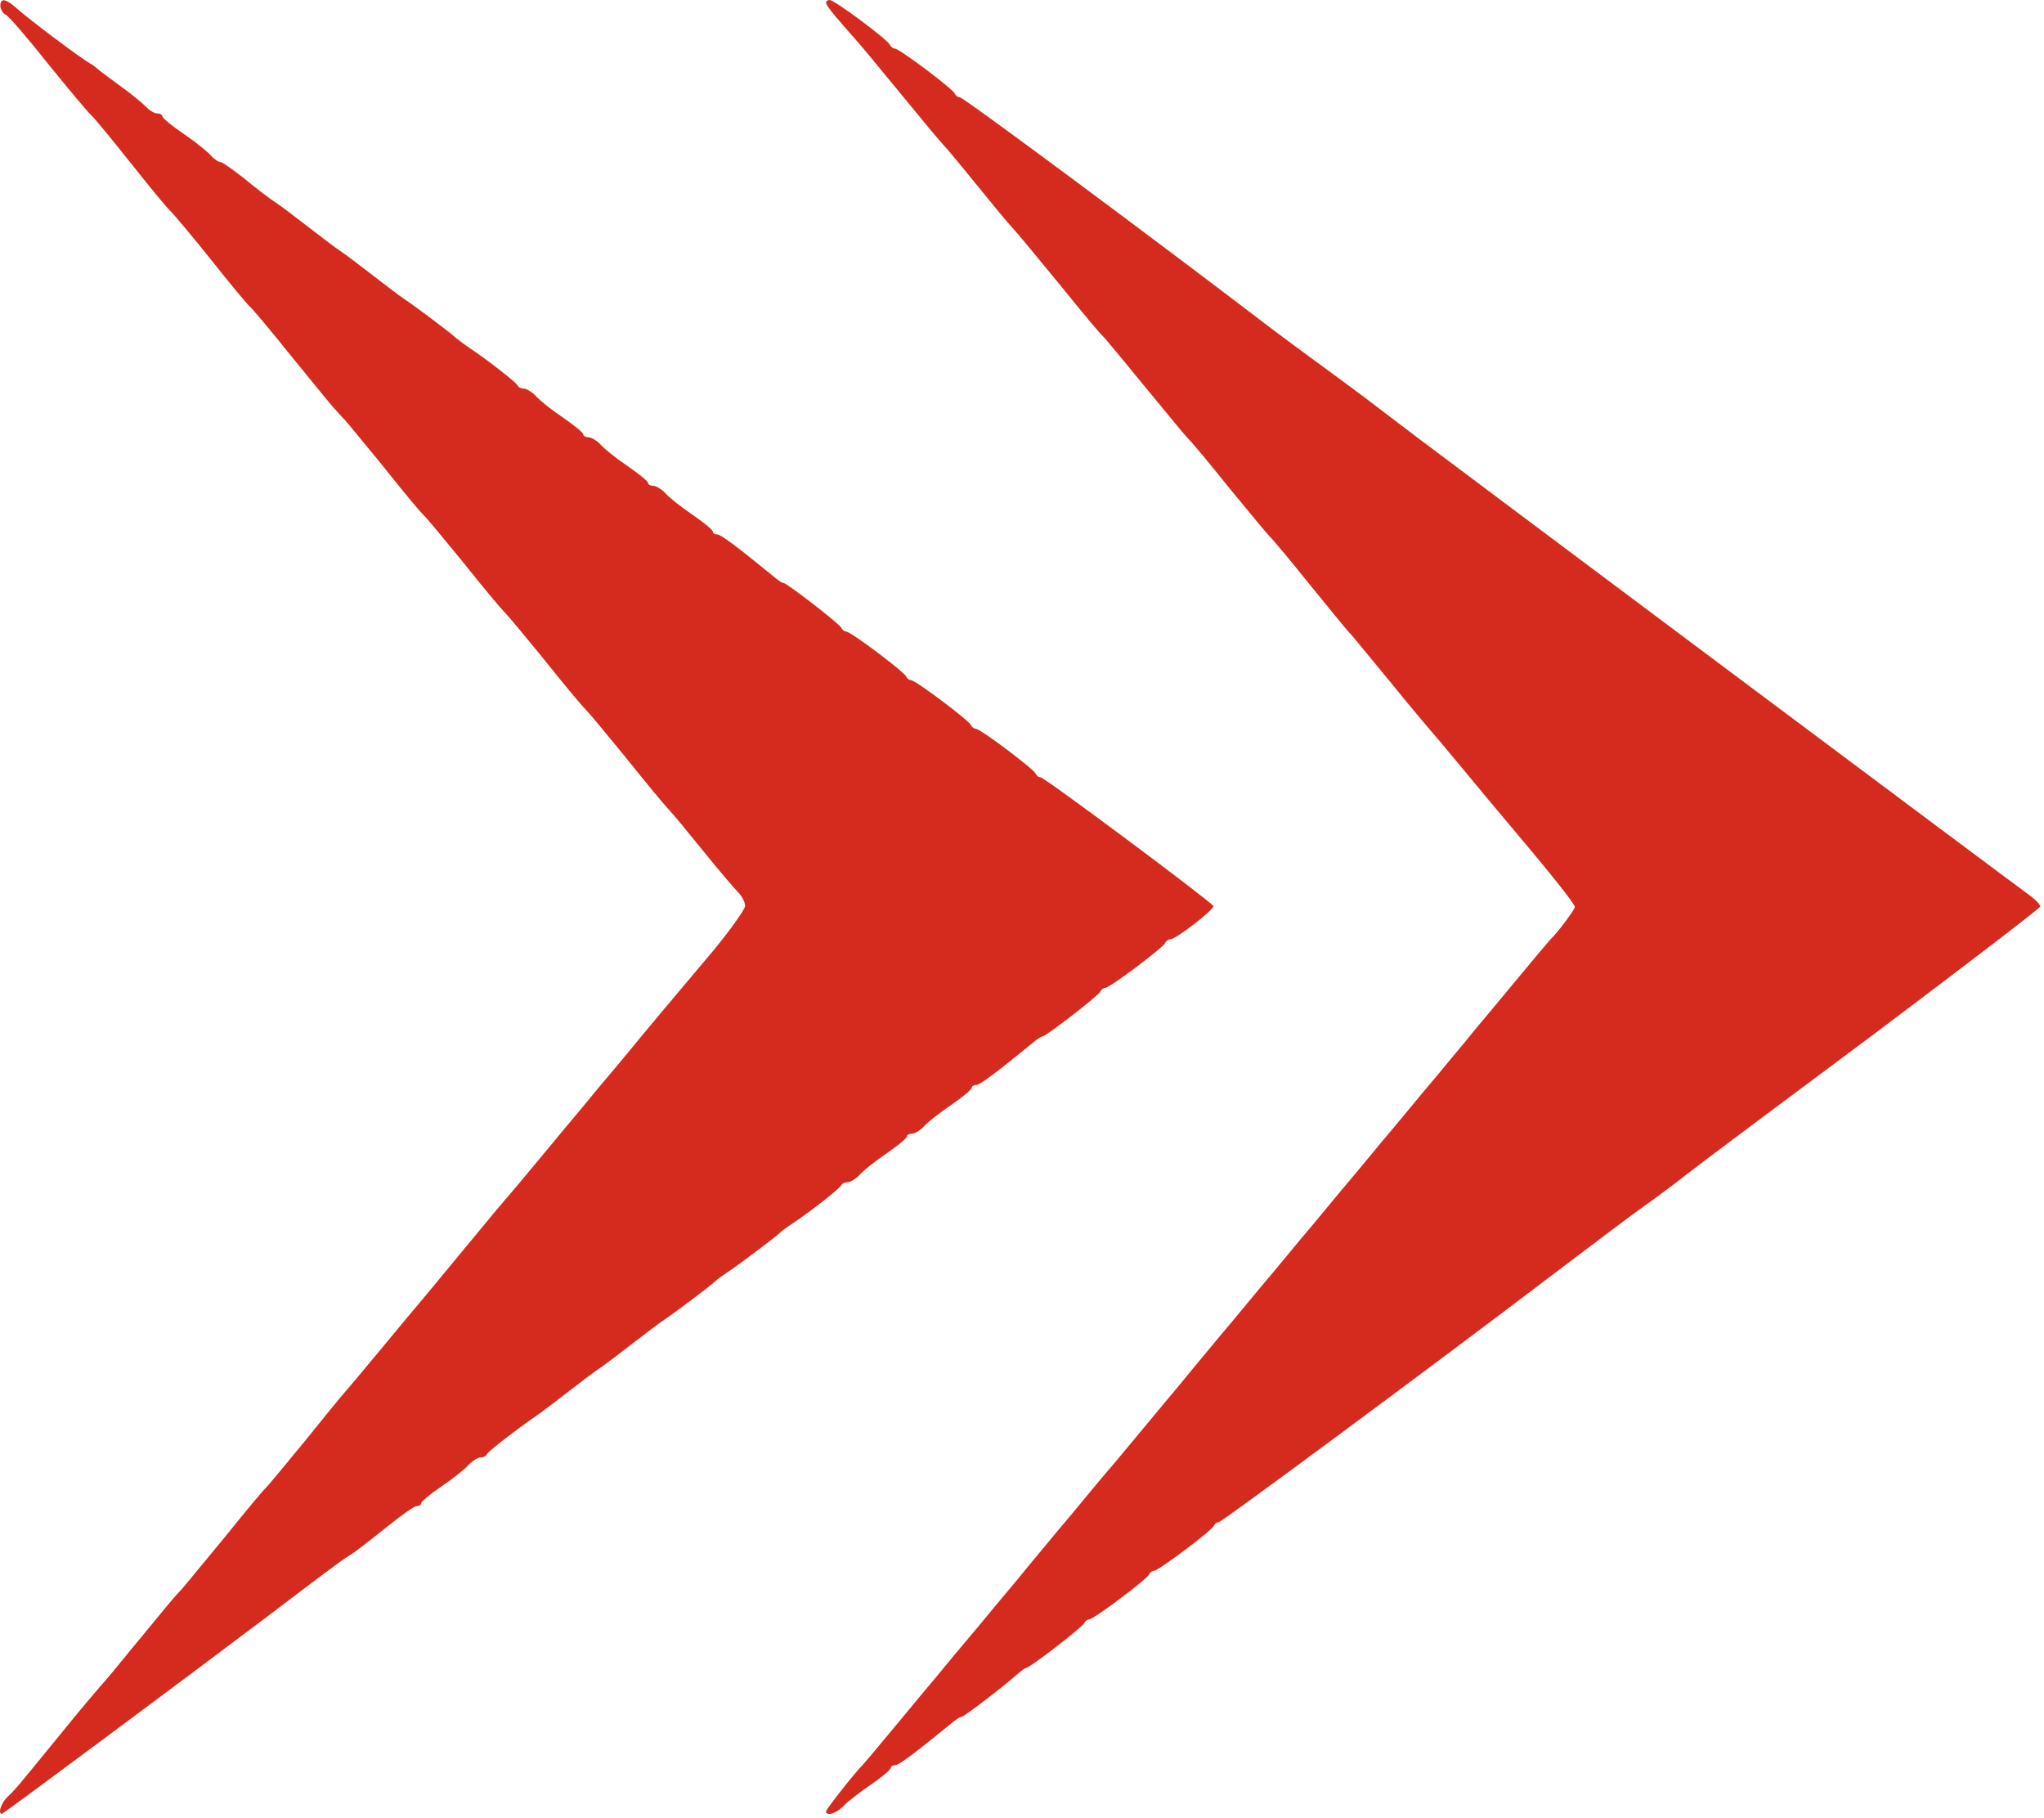 <?xml version="1.0" encoding="UTF-8"?> <svg xmlns="http://www.w3.org/2000/svg" width="505" height="449" viewBox="0 0 505 449" fill="none"> <path d="M0.085 1.5C0.085 2.2 0.685 3.3 1.485 3.7C2.285 4.1 6.985 9.6 11.985 15.9C17.085 22.2 21.785 27.8 22.485 28.4C23.185 29 27.485 34.2 32.085 40C36.685 45.8 41.185 51.3 42.185 52.2C43.185 53.2 47.685 58.6 52.185 64.2C56.685 69.9 60.885 74.9 61.485 75.5C62.185 76 66.685 81.4 71.585 87.5C76.485 93.5 81.185 99.3 81.985 100.2C82.885 101.2 84.285 102.8 85.185 103.7C86.085 104.7 89.885 109.4 93.785 114.1C101.985 124.3 103.085 125.6 105.185 127.8C106.085 128.7 109.885 133.4 113.785 138.1C121.985 148.3 123.085 149.5 125.185 151.8C126.085 152.7 129.885 157.4 133.785 162.1C141.985 172.3 143.085 173.5 145.185 175.8C146.085 176.7 149.885 181.4 153.785 186.1C161.685 195.9 162.985 197.4 165.085 199.8C165.985 200.7 169.785 205.3 173.585 210C177.385 214.7 181.285 219.3 182.285 220.3C183.285 221.3 184.085 222.8 184.085 223.8C183.985 224.7 180.585 229.5 176.485 234.5C164.685 248.5 161.885 251.8 153.485 262C149.085 267.2 144.585 272.6 143.485 274C142.285 275.4 137.785 280.8 133.485 286C129.185 291.2 125.385 295.7 125.085 296C124.785 296.3 120.285 301.7 115.085 308C109.885 314.3 104.685 320.6 103.485 322C102.285 323.4 97.785 328.8 93.485 334C89.185 339.2 85.385 343.7 85.085 344C84.785 344.3 80.585 349.4 75.685 355.5C70.785 361.5 66.285 366.9 65.685 367.5C65.085 368 60.585 373.4 55.685 379.5C50.685 385.5 45.985 391.3 45.185 392.2C42.885 394.6 41.485 396.4 33.385 406.2C29.485 411 25.685 415.6 24.885 416.4C22.685 419 20.785 421.1 13.585 430C4.185 441.5 3.885 441.9 1.885 443.8C0.285 445.3 -0.615 448 0.485 448C0.885 448 47.085 413.6 65.085 400C80.785 388.1 84.385 385.4 85.885 384.5C87.985 383.2 89.585 381.9 96.285 376.6C99.385 374.1 102.385 372 102.985 372C103.585 372 104.085 371.7 104.085 371.2C104.185 370.8 106.485 368.9 109.285 367C112.085 365.1 115.085 362.7 115.885 361.7C116.785 360.8 118.085 360 118.685 360C119.385 360 120.085 359.7 120.285 359.2C120.585 358.5 127.585 353.1 132.085 350C133.285 349.2 136.885 346.5 140.085 344C143.285 341.5 146.885 338.8 148.085 338C149.285 337.2 152.885 334.5 156.085 332C159.285 329.5 162.885 326.8 164.085 326C166.785 324.2 175.185 317.9 176.685 316.5C177.285 315.9 178.885 314.8 180.085 314C182.785 312.2 191.185 305.9 192.685 304.5C193.285 303.9 194.885 302.8 196.085 302C200.585 299 207.585 293.5 207.885 292.7C208.085 292.3 208.785 292 209.485 292C210.085 292 211.385 291.2 212.285 290.3C213.085 289.3 216.085 286.9 218.885 285C221.685 283.1 223.985 281.2 224.085 280.7C224.085 280.3 224.685 280 225.385 280C226.085 280 227.385 279.2 228.285 278.2C229.085 277.3 232.085 274.9 234.885 273C237.685 271.1 239.985 269.2 240.085 268.7C240.085 268.3 240.585 268 241.185 268C242.085 268 246.085 265 255.385 257.4C256.285 256.6 257.285 256 257.585 256C258.385 256 271.585 245.8 271.885 244.9C272.085 244.4 272.685 244 273.085 244C274.185 244 287.485 234 287.885 232.9C288.085 232.4 288.685 232 289.185 232C290.485 232 299.985 224.7 299.785 223.8C299.485 222.9 258.085 192 257.085 192C256.585 192 256.085 191.6 255.885 191.1C255.485 190 242.185 180 241.085 180C240.685 180 240.085 179.6 239.885 179.1C239.485 178 226.185 168 225.085 168C224.685 168 224.085 167.6 223.885 167.1C223.485 166 210.185 156 209.085 156C208.685 156 208.085 155.6 207.885 155.1C207.585 154.2 194.385 144 193.585 144C193.285 144 192.285 143.4 191.385 142.6C182.085 135 178.085 132 177.185 132C176.585 132 176.085 131.7 176.085 131.2C175.985 130.8 173.685 128.9 170.885 127C168.085 125.1 165.085 122.7 164.285 121.7C163.385 120.8 162.085 120 161.385 120C160.685 120 160.085 119.7 160.085 119.2C159.985 118.8 157.685 116.9 154.885 115C152.085 113.1 149.085 110.7 148.285 109.7C147.385 108.8 146.085 108 145.385 108C144.685 108 144.085 107.7 144.085 107.2C143.985 106.8 141.685 104.9 138.885 103C136.085 101.1 133.085 98.7 132.285 97.7C131.385 96.8 130.085 96 129.485 96C128.785 96 128.085 95.7 127.885 95.2C127.585 94.5 120.585 89 116.085 86C114.885 85.2 113.285 84 112.685 83.5C111.185 82.1 102.785 75.8 100.085 74C98.885 73.2 95.285 70.5 92.085 68C88.885 65.5 85.285 62.8 84.085 62C82.885 61.2 79.285 58.5 76.085 56C72.885 53.5 69.285 50.8 68.085 50C66.785 49.2 63.385 46.6 60.485 44.2C57.585 41.9 54.885 40 54.385 40C53.885 40 52.785 39.2 51.885 38.2C51.085 37.3 48.085 34.9 45.285 33C42.485 31.1 40.185 29.2 40.085 28.7C40.085 28.3 39.485 28 38.785 28C38.085 28 36.785 27.2 35.885 26.2C34.985 25.3 32.085 22.9 29.385 21C26.785 19.1 24.385 17.3 24.085 17C23.785 16.7 22.885 16 21.985 15.5C19.285 13.9 7.085 4.7 4.285 2.2C1.385 -0.4 0.085 -0.6 0.085 1.5Z" fill="#D52B1E"></path> <path d="M204.085 0.702C204.085 1.202 205.885 3.502 208.085 6.002C214.185 12.902 214.085 12.902 221.585 22.002C229.385 31.502 230.885 33.302 233.085 35.802C233.985 36.702 237.785 41.302 241.585 46.002C245.385 50.702 249.185 55.302 250.085 56.202C252.285 58.702 253.785 60.502 261.585 70.002C269.485 79.702 270.885 81.402 273.185 83.802C273.985 84.702 278.685 90.402 283.685 96.502C288.585 102.502 293.085 107.902 293.685 108.502C294.285 109.002 298.785 114.402 303.685 120.502C308.585 126.502 313.085 131.902 313.685 132.502C314.285 133.002 318.785 138.402 323.685 144.502C328.585 150.502 333.085 156.102 333.885 156.802C334.585 157.602 338.985 163.002 343.785 168.802C348.585 174.702 352.785 179.702 353.085 180.002C353.385 180.302 357.185 184.802 361.485 190.002C365.785 195.202 370.285 200.602 371.485 202.002C381.985 214.402 389.085 223.202 389.085 224.002C389.085 224.702 384.885 230.302 383.085 232.002C382.785 232.302 378.985 236.802 374.685 242.002C370.385 247.202 365.885 252.602 364.685 254.002C363.585 255.402 360.585 259.002 358.085 262.002C355.585 265.002 353.385 267.702 353.085 268.002C352.785 268.302 350.585 271.002 348.085 274.002C345.585 277.002 343.385 279.702 343.085 280.002C342.785 280.302 340.585 283.002 338.085 286.002C335.585 289.002 333.385 291.702 333.085 292.002C332.785 292.302 330.585 295.002 328.085 298.002C325.585 301.002 323.385 303.702 323.085 304.002C322.785 304.302 320.585 307.002 318.085 310.002C315.585 313.002 313.385 315.702 313.085 316.002C312.785 316.302 310.585 319.002 308.085 322.002C305.585 325.002 303.385 327.702 303.085 328.002C302.785 328.302 300.585 331.002 298.085 334.002C295.585 337.002 292.585 340.602 291.485 342.002C290.285 343.402 285.785 348.802 281.485 354.002C277.185 359.202 273.385 363.702 273.085 364.002C272.785 364.302 270.585 367.002 268.085 370.002C265.585 373.002 263.385 375.702 263.085 376.002C262.785 376.302 260.585 379.002 258.085 382.002C255.585 385.002 252.585 388.602 251.485 390.002C250.285 391.402 245.785 396.802 241.485 402.002C237.085 407.202 232.585 412.602 231.485 414.002C230.285 415.402 225.785 420.802 221.485 426.002C217.185 431.202 213.385 435.702 213.085 436.002C211.485 437.502 204.085 446.902 204.085 447.402C204.085 448.702 206.685 447.902 208.285 446.202C209.085 445.302 212.085 442.902 214.885 441.002C217.685 439.102 219.985 437.202 220.085 436.702C220.085 436.302 220.585 436.002 221.185 436.002C222.085 436.002 226.085 433.002 235.385 425.402C236.285 424.602 237.385 424.002 237.685 424.002C238.185 424.002 247.785 416.702 251.385 413.502C252.285 412.702 253.285 412.002 253.485 412.002C254.385 412.002 267.585 401.802 267.885 400.902C268.085 400.402 268.685 400.002 269.085 400.002C270.185 400.002 283.485 390.002 283.885 388.902C284.085 388.402 284.685 388.002 285.085 388.002C286.185 388.002 299.485 378.002 299.885 376.902C300.085 376.402 300.585 376.002 301.085 376.002C301.785 376.002 353.285 337.902 382.085 316.002C396.785 304.902 401.485 301.302 406.085 298.002C408.785 296.102 413.385 292.702 416.285 290.402C419.185 288.102 440.185 272.402 462.885 255.502C485.485 238.502 504.085 224.302 504.085 223.902C504.085 223.402 502.685 222.002 500.985 220.802C497.085 218.002 359.185 114.902 350.085 108.002C346.485 105.302 340.885 101.002 337.585 98.502C334.285 96.002 329.085 92.202 326.085 90.002C323.085 87.802 317.885 84.002 314.585 81.502C282.885 57.302 237.985 24.002 237.085 24.002C236.585 24.002 236.085 23.602 235.885 23.102C235.485 22.002 222.185 12.002 221.085 12.002C220.685 12.002 220.085 11.602 219.885 11.102C219.485 9.902 206.185 0.002 204.985 0.002C204.485 0.002 204.085 0.302 204.085 0.702Z" fill="#D52B1E"></path> </svg> 